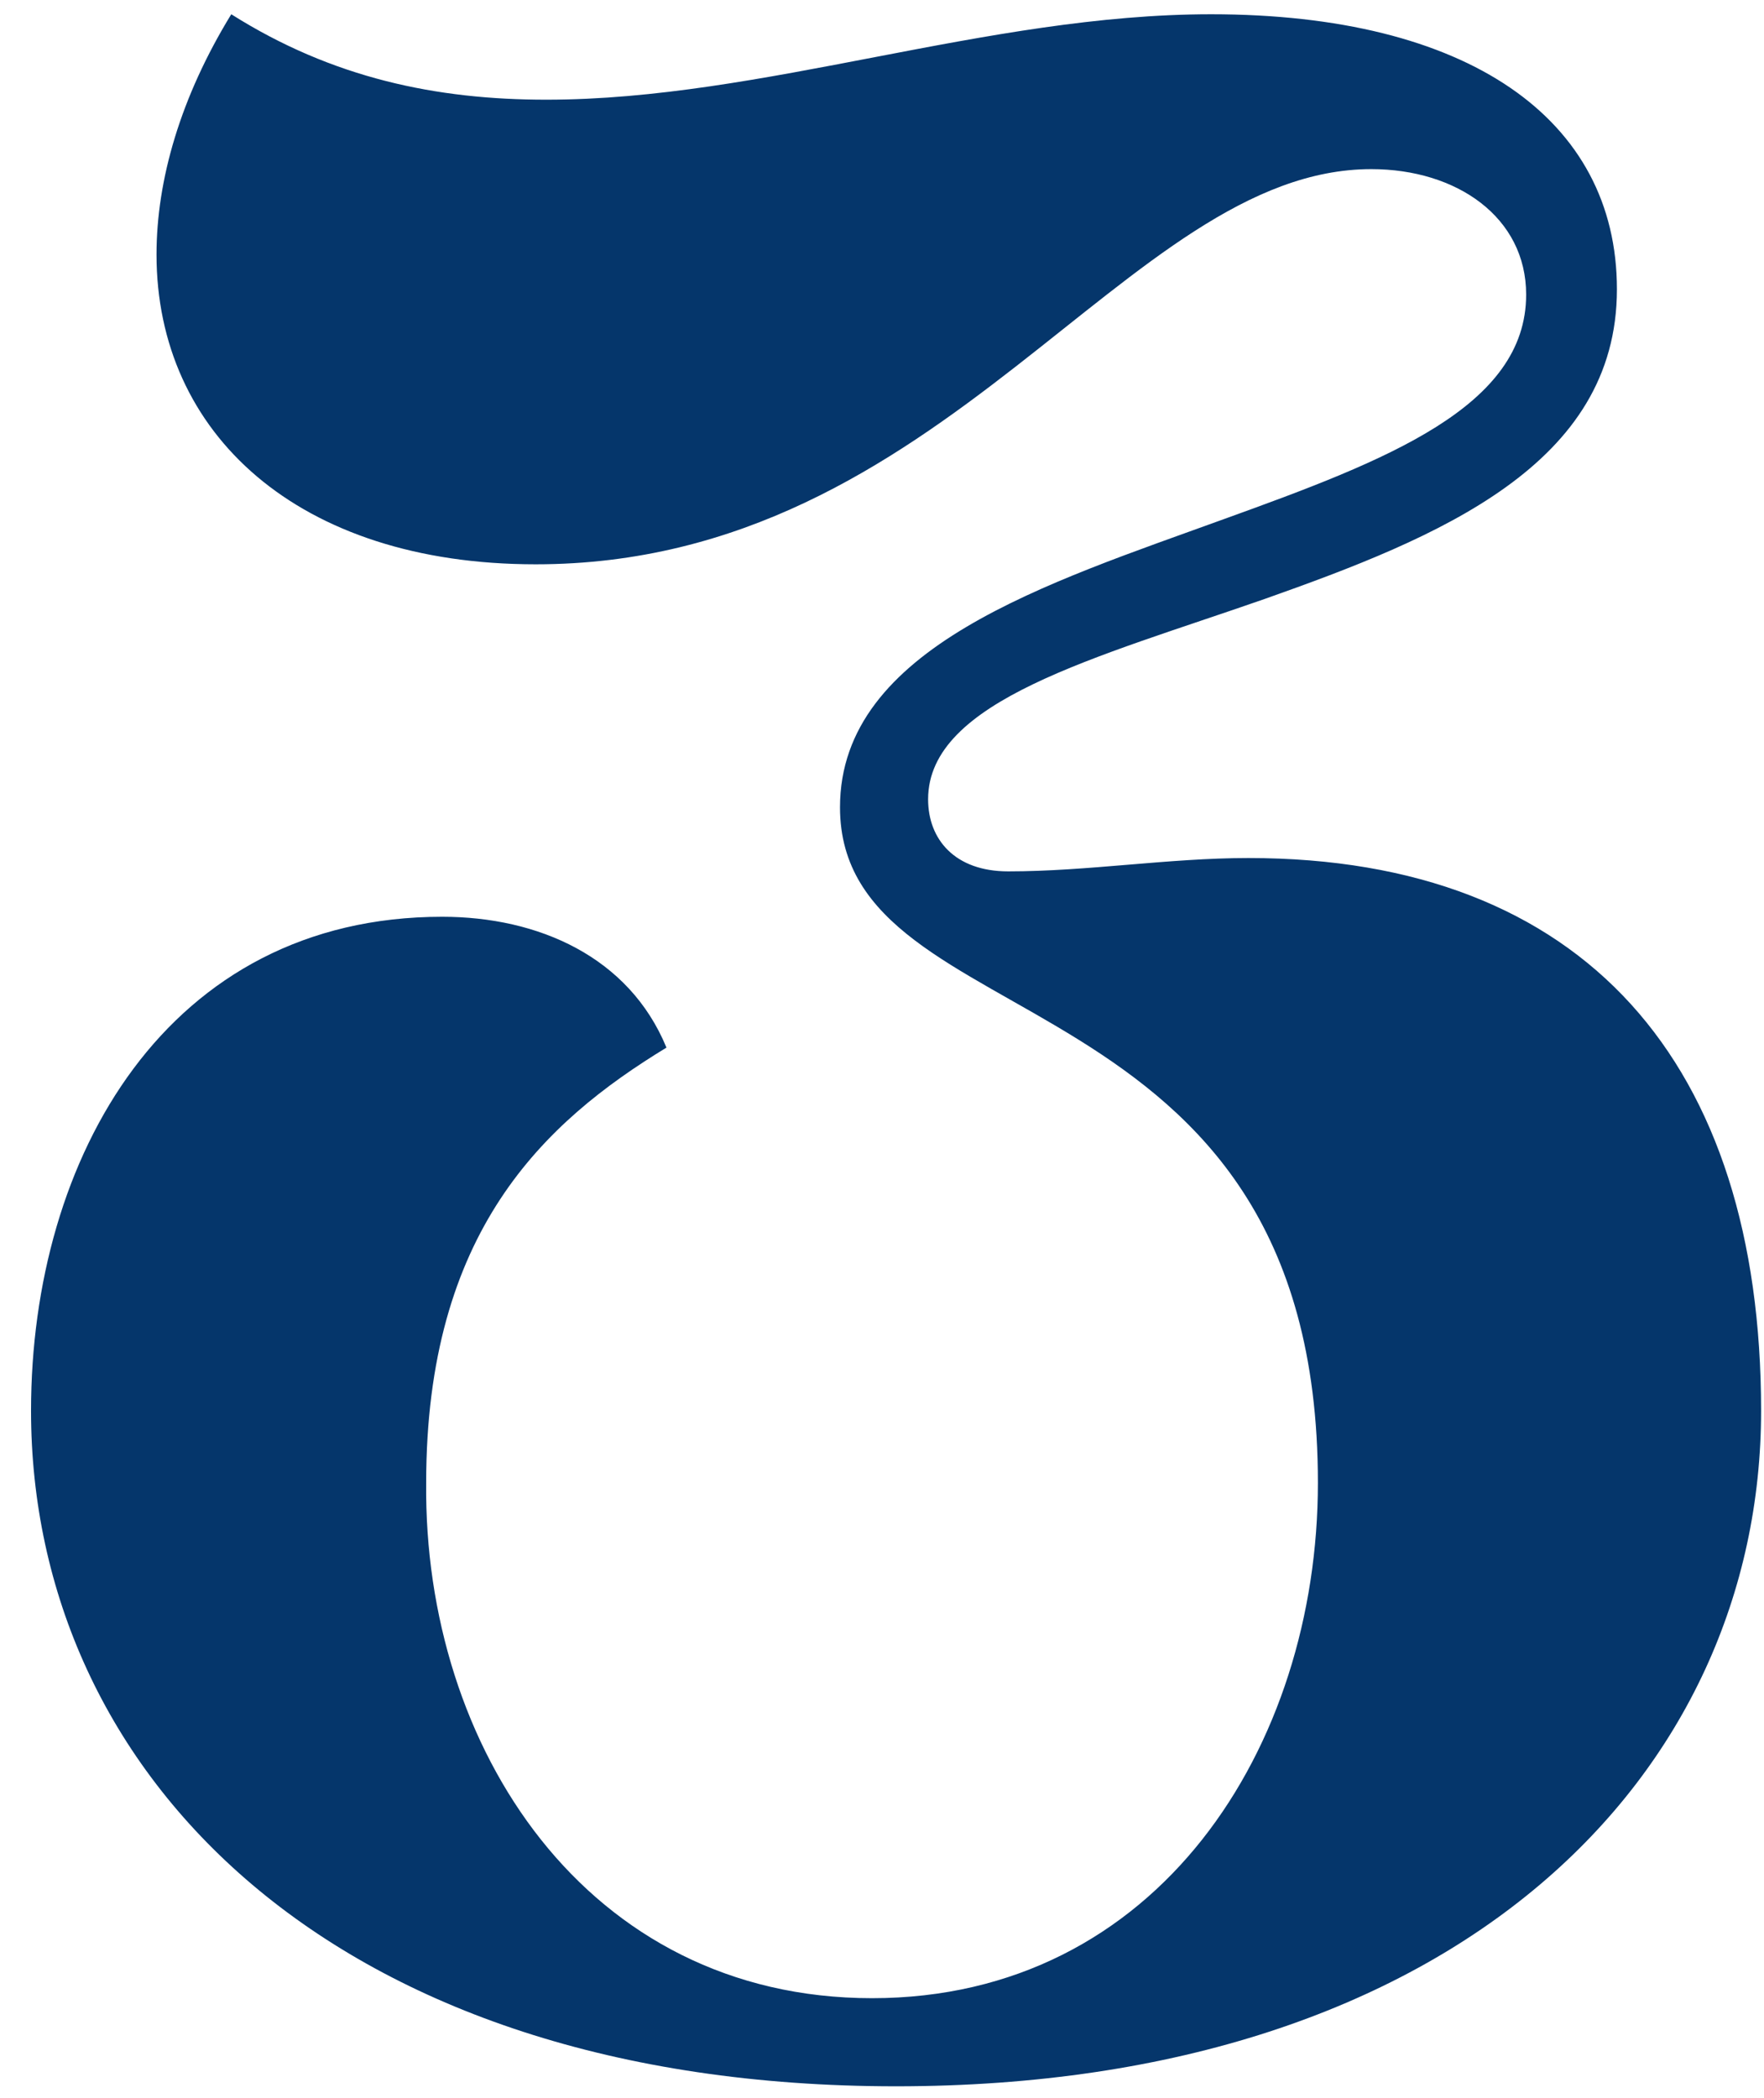 <?xml version="1.0" encoding="UTF-8"?> <svg xmlns="http://www.w3.org/2000/svg" width="37" height="44" viewBox="0 0 37 44" fill="none"> <path d="M18.795 43.755C6.979 43.755 0.651 37.203 0.651 29.587C0.651 24.267 3.507 19.227 9.275 19.227C11.291 19.227 13.195 20.067 13.979 21.971C11.403 23.539 8.939 25.835 8.939 31.099C8.883 36.643 12.299 41.907 18.291 41.907C24.283 41.907 27.643 36.643 27.643 31.099C27.643 20.235 17.619 21.915 17.619 16.931C17.619 13.571 21.987 12.227 25.683 10.883C29.099 9.651 32.011 8.531 32.011 6.179C32.011 4.555 30.555 3.547 28.763 3.547C23.611 3.547 19.859 11.835 11.235 11.835C6.251 11.835 3.283 9.091 3.283 5.339C3.283 3.771 3.787 2.035 4.851 0.299C6.979 1.643 9.163 2.091 11.459 2.091C15.995 2.091 20.699 0.299 25.403 0.299C30.779 0.299 33.915 2.483 33.915 6.067C33.915 9.763 30.163 11.275 26.523 12.563C22.995 13.795 19.467 14.691 19.467 16.763C19.467 17.603 20.027 18.275 21.147 18.275C22.827 18.275 24.507 17.995 26.187 17.995C33.243 17.995 36.939 22.307 36.939 29.587C36.939 37.203 30.611 43.755 18.795 43.755Z" fill="#05366B"></path> </svg> 